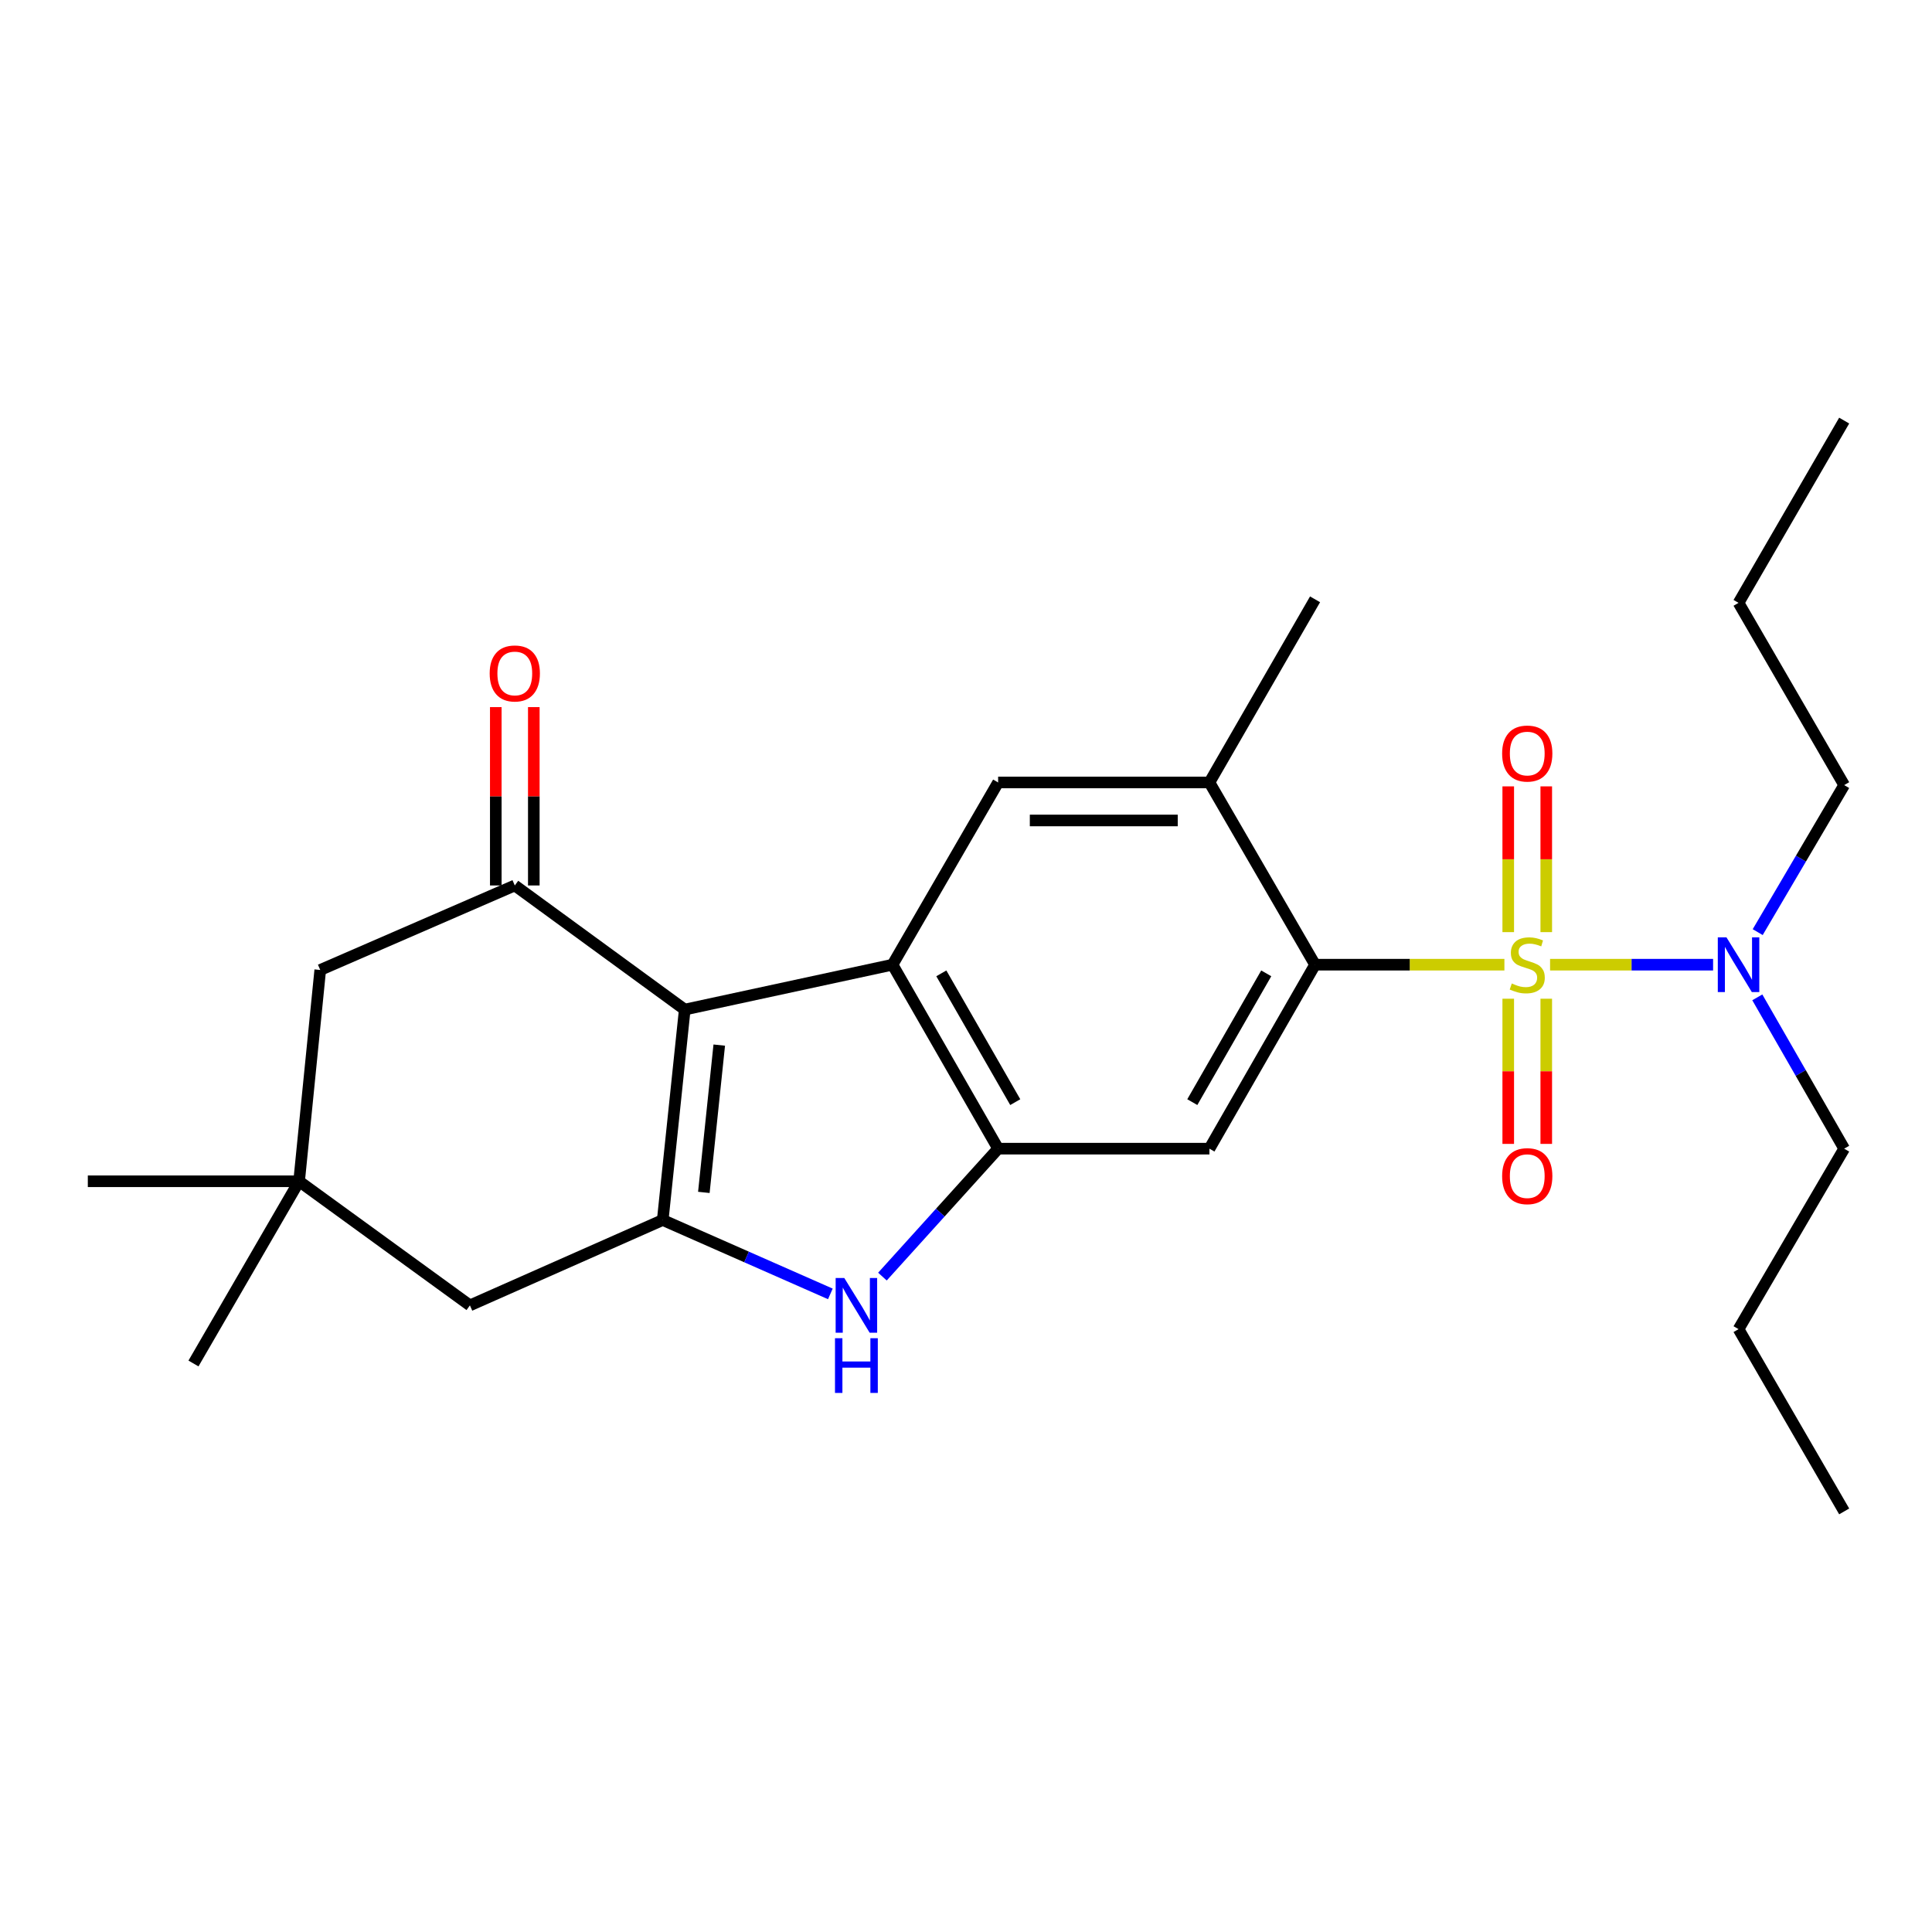 <?xml version='1.0' encoding='iso-8859-1'?>
<svg version='1.1' baseProfile='full'
              xmlns='http://www.w3.org/2000/svg'
                      xmlns:rdkit='http://www.rdkit.org/xml'
                      xmlns:xlink='http://www.w3.org/1999/xlink'
                  xml:space='preserve'
width='1000px' height='1000px' viewBox='0 0 1000 1000'>
<!-- END OF HEADER -->
<rect style='opacity:1.0;fill:#FFFFFF;stroke:none' width='1000' height='1000' x='0' y='0'> </rect>
<path class='bond-3' d='M 778.676,499.322 L 729.674,499.322' style='fill:none;fill-rule:evenodd;stroke:#CCCC00;stroke-width:6px;stroke-linecap:butt;stroke-linejoin:miter;stroke-opacity:1' />
<path class='bond-3' d='M 729.674,499.322 L 680.672,499.322' style='fill:none;fill-rule:evenodd;stroke:#000000;stroke-width:6px;stroke-linecap:butt;stroke-linejoin:miter;stroke-opacity:1' />
<path class='bond-10' d='M 802.316,499.322 L 844.504,499.322' style='fill:none;fill-rule:evenodd;stroke:#CCCC00;stroke-width:6px;stroke-linecap:butt;stroke-linejoin:miter;stroke-opacity:1' />
<path class='bond-10' d='M 844.504,499.322 L 886.693,499.322' style='fill:none;fill-rule:evenodd;stroke:#0000FF;stroke-width:6px;stroke-linecap:butt;stroke-linejoin:miter;stroke-opacity:1' />
<path class='bond-11' d='M 780.662,516.936 L 780.662,554.507' style='fill:none;fill-rule:evenodd;stroke:#CCCC00;stroke-width:6px;stroke-linecap:butt;stroke-linejoin:miter;stroke-opacity:1' />
<path class='bond-11' d='M 780.662,554.507 L 780.662,592.078' style='fill:none;fill-rule:evenodd;stroke:#FF0000;stroke-width:6px;stroke-linecap:butt;stroke-linejoin:miter;stroke-opacity:1' />
<path class='bond-11' d='M 800.341,516.936 L 800.341,554.507' style='fill:none;fill-rule:evenodd;stroke:#CCCC00;stroke-width:6px;stroke-linecap:butt;stroke-linejoin:miter;stroke-opacity:1' />
<path class='bond-11' d='M 800.341,554.507 L 800.341,592.078' style='fill:none;fill-rule:evenodd;stroke:#FF0000;stroke-width:6px;stroke-linecap:butt;stroke-linejoin:miter;stroke-opacity:1' />
<path class='bond-12' d='M 800.341,482.468 L 800.341,444.747' style='fill:none;fill-rule:evenodd;stroke:#CCCC00;stroke-width:6px;stroke-linecap:butt;stroke-linejoin:miter;stroke-opacity:1' />
<path class='bond-12' d='M 800.341,444.747 L 800.341,407.025' style='fill:none;fill-rule:evenodd;stroke:#FF0000;stroke-width:6px;stroke-linecap:butt;stroke-linejoin:miter;stroke-opacity:1' />
<path class='bond-12' d='M 780.662,482.468 L 780.662,444.747' style='fill:none;fill-rule:evenodd;stroke:#CCCC00;stroke-width:6px;stroke-linecap:butt;stroke-linejoin:miter;stroke-opacity:1' />
<path class='bond-12' d='M 780.662,444.747 L 780.662,407.025' style='fill:none;fill-rule:evenodd;stroke:#FF0000;stroke-width:6px;stroke-linecap:butt;stroke-linejoin:miter;stroke-opacity:1' />
<path class='bond-0' d='M 354.421,522.554 L 461.965,499.322' style='fill:none;fill-rule:evenodd;stroke:#000000;stroke-width:6px;stroke-linecap:butt;stroke-linejoin:miter;stroke-opacity:1' />
<path class='bond-6' d='M 354.421,522.554 L 266.457,458.314' style='fill:none;fill-rule:evenodd;stroke:#000000;stroke-width:6px;stroke-linecap:butt;stroke-linejoin:miter;stroke-opacity:1' />
<path class='bond-27' d='M 354.421,522.554 L 343.029,631.476' style='fill:none;fill-rule:evenodd;stroke:#000000;stroke-width:6px;stroke-linecap:butt;stroke-linejoin:miter;stroke-opacity:1' />
<path class='bond-27' d='M 372.284,540.939 L 364.31,617.184' style='fill:none;fill-rule:evenodd;stroke:#000000;stroke-width:6px;stroke-linecap:butt;stroke-linejoin:miter;stroke-opacity:1' />
<path class='bond-1' d='M 343.029,631.476 L 386.411,650.6' style='fill:none;fill-rule:evenodd;stroke:#000000;stroke-width:6px;stroke-linecap:butt;stroke-linejoin:miter;stroke-opacity:1' />
<path class='bond-1' d='M 386.411,650.6 L 429.792,669.723' style='fill:none;fill-rule:evenodd;stroke:#0000FF;stroke-width:6px;stroke-linecap:butt;stroke-linejoin:miter;stroke-opacity:1' />
<path class='bond-13' d='M 343.029,631.476 L 243.226,675.665' style='fill:none;fill-rule:evenodd;stroke:#000000;stroke-width:6px;stroke-linecap:butt;stroke-linejoin:miter;stroke-opacity:1' />
<path class='bond-2' d='M 461.965,499.322 L 516.629,404.996' style='fill:none;fill-rule:evenodd;stroke:#000000;stroke-width:6px;stroke-linecap:butt;stroke-linejoin:miter;stroke-opacity:1' />
<path class='bond-26' d='M 461.965,499.322 L 516.629,594.545' style='fill:none;fill-rule:evenodd;stroke:#000000;stroke-width:6px;stroke-linecap:butt;stroke-linejoin:miter;stroke-opacity:1' />
<path class='bond-26' d='M 487.231,503.809 L 525.496,570.465' style='fill:none;fill-rule:evenodd;stroke:#000000;stroke-width:6px;stroke-linecap:butt;stroke-linejoin:miter;stroke-opacity:1' />
<path class='bond-7' d='M 680.672,499.322 L 625.998,594.545' style='fill:none;fill-rule:evenodd;stroke:#000000;stroke-width:6px;stroke-linecap:butt;stroke-linejoin:miter;stroke-opacity:1' />
<path class='bond-7' d='M 655.406,503.807 L 617.134,570.463' style='fill:none;fill-rule:evenodd;stroke:#000000;stroke-width:6px;stroke-linecap:butt;stroke-linejoin:miter;stroke-opacity:1' />
<path class='bond-9' d='M 680.672,499.322 L 625.998,404.996' style='fill:none;fill-rule:evenodd;stroke:#000000;stroke-width:6px;stroke-linecap:butt;stroke-linejoin:miter;stroke-opacity:1' />
<path class='bond-4' d='M 516.629,594.545 L 625.998,594.545' style='fill:none;fill-rule:evenodd;stroke:#000000;stroke-width:6px;stroke-linecap:butt;stroke-linejoin:miter;stroke-opacity:1' />
<path class='bond-5' d='M 516.629,594.545 L 486.687,627.655' style='fill:none;fill-rule:evenodd;stroke:#000000;stroke-width:6px;stroke-linecap:butt;stroke-linejoin:miter;stroke-opacity:1' />
<path class='bond-5' d='M 486.687,627.655 L 456.745,660.765' style='fill:none;fill-rule:evenodd;stroke:#0000FF;stroke-width:6px;stroke-linecap:butt;stroke-linejoin:miter;stroke-opacity:1' />
<path class='bond-15' d='M 266.457,458.314 L 165.757,502.055' style='fill:none;fill-rule:evenodd;stroke:#000000;stroke-width:6px;stroke-linecap:butt;stroke-linejoin:miter;stroke-opacity:1' />
<path class='bond-16' d='M 276.297,458.314 L 276.297,412.158' style='fill:none;fill-rule:evenodd;stroke:#000000;stroke-width:6px;stroke-linecap:butt;stroke-linejoin:miter;stroke-opacity:1' />
<path class='bond-16' d='M 276.297,412.158 L 276.297,366.001' style='fill:none;fill-rule:evenodd;stroke:#FF0000;stroke-width:6px;stroke-linecap:butt;stroke-linejoin:miter;stroke-opacity:1' />
<path class='bond-16' d='M 256.618,458.314 L 256.618,412.158' style='fill:none;fill-rule:evenodd;stroke:#000000;stroke-width:6px;stroke-linecap:butt;stroke-linejoin:miter;stroke-opacity:1' />
<path class='bond-16' d='M 256.618,412.158 L 256.618,366.001' style='fill:none;fill-rule:evenodd;stroke:#FF0000;stroke-width:6px;stroke-linecap:butt;stroke-linejoin:miter;stroke-opacity:1' />
<path class='bond-8' d='M 516.629,404.996 L 625.998,404.996' style='fill:none;fill-rule:evenodd;stroke:#000000;stroke-width:6px;stroke-linecap:butt;stroke-linejoin:miter;stroke-opacity:1' />
<path class='bond-8' d='M 533.034,424.674 L 609.593,424.674' style='fill:none;fill-rule:evenodd;stroke:#000000;stroke-width:6px;stroke-linecap:butt;stroke-linejoin:miter;stroke-opacity:1' />
<path class='bond-17' d='M 625.998,404.996 L 680.672,310.21' style='fill:none;fill-rule:evenodd;stroke:#000000;stroke-width:6px;stroke-linecap:butt;stroke-linejoin:miter;stroke-opacity:1' />
<path class='bond-20' d='M 909.578,516.227 L 932.062,555.386' style='fill:none;fill-rule:evenodd;stroke:#0000FF;stroke-width:6px;stroke-linecap:butt;stroke-linejoin:miter;stroke-opacity:1' />
<path class='bond-20' d='M 932.062,555.386 L 954.545,594.545' style='fill:none;fill-rule:evenodd;stroke:#000000;stroke-width:6px;stroke-linecap:butt;stroke-linejoin:miter;stroke-opacity:1' />
<path class='bond-21' d='M 909.785,482.466 L 932.165,444.414' style='fill:none;fill-rule:evenodd;stroke:#0000FF;stroke-width:6px;stroke-linecap:butt;stroke-linejoin:miter;stroke-opacity:1' />
<path class='bond-21' d='M 932.165,444.414 L 954.545,406.362' style='fill:none;fill-rule:evenodd;stroke:#000000;stroke-width:6px;stroke-linecap:butt;stroke-linejoin:miter;stroke-opacity:1' />
<path class='bond-14' d='M 243.226,675.665 L 154.814,611.425' style='fill:none;fill-rule:evenodd;stroke:#000000;stroke-width:6px;stroke-linecap:butt;stroke-linejoin:miter;stroke-opacity:1' />
<path class='bond-18' d='M 154.814,611.425 L 45.455,611.425' style='fill:none;fill-rule:evenodd;stroke:#000000;stroke-width:6px;stroke-linecap:butt;stroke-linejoin:miter;stroke-opacity:1' />
<path class='bond-19' d='M 154.814,611.425 L 100.14,705.741' style='fill:none;fill-rule:evenodd;stroke:#000000;stroke-width:6px;stroke-linecap:butt;stroke-linejoin:miter;stroke-opacity:1' />
<path class='bond-28' d='M 154.814,611.425 L 165.757,502.055' style='fill:none;fill-rule:evenodd;stroke:#000000;stroke-width:6px;stroke-linecap:butt;stroke-linejoin:miter;stroke-opacity:1' />
<path class='bond-22' d='M 954.545,594.545 L 899.871,687.964' style='fill:none;fill-rule:evenodd;stroke:#000000;stroke-width:6px;stroke-linecap:butt;stroke-linejoin:miter;stroke-opacity:1' />
<path class='bond-23' d='M 954.545,406.362 L 899.871,312.036' style='fill:none;fill-rule:evenodd;stroke:#000000;stroke-width:6px;stroke-linecap:butt;stroke-linejoin:miter;stroke-opacity:1' />
<path class='bond-24' d='M 899.871,687.964 L 954.545,782.302' style='fill:none;fill-rule:evenodd;stroke:#000000;stroke-width:6px;stroke-linecap:butt;stroke-linejoin:miter;stroke-opacity:1' />
<path class='bond-25' d='M 899.871,312.036 L 954.545,217.698' style='fill:none;fill-rule:evenodd;stroke:#000000;stroke-width:6px;stroke-linecap:butt;stroke-linejoin:miter;stroke-opacity:1' />
<path  class='atom-0' d='M 782.502 509.042
Q 782.822 509.162, 784.142 509.722
Q 785.462 510.282, 786.902 510.642
Q 788.382 510.962, 789.822 510.962
Q 792.502 510.962, 794.062 509.682
Q 795.622 508.362, 795.622 506.082
Q 795.622 504.522, 794.822 503.562
Q 794.062 502.602, 792.862 502.082
Q 791.662 501.562, 789.662 500.962
Q 787.142 500.202, 785.622 499.482
Q 784.142 498.762, 783.062 497.242
Q 782.022 495.722, 782.022 493.162
Q 782.022 489.602, 784.422 487.402
Q 786.862 485.202, 791.662 485.202
Q 794.942 485.202, 798.662 486.762
L 797.742 489.842
Q 794.342 488.442, 791.782 488.442
Q 789.022 488.442, 787.502 489.602
Q 785.982 490.722, 786.022 492.682
Q 786.022 494.202, 786.782 495.122
Q 787.582 496.042, 788.702 496.562
Q 789.862 497.082, 791.782 497.682
Q 794.342 498.482, 795.862 499.282
Q 797.382 500.082, 798.462 501.722
Q 799.582 503.322, 799.582 506.082
Q 799.582 510.002, 796.942 512.122
Q 794.342 514.202, 789.982 514.202
Q 787.462 514.202, 785.542 513.642
Q 783.662 513.122, 781.422 512.202
L 782.502 509.042
' fill='#CCCC00'/>
<path  class='atom-6' d='M 437.011 661.505
L 446.291 676.505
Q 447.211 677.985, 448.691 680.665
Q 450.171 683.345, 450.251 683.505
L 450.251 661.505
L 454.011 661.505
L 454.011 689.825
L 450.131 689.825
L 440.171 673.425
Q 439.011 671.505, 437.771 669.305
Q 436.571 667.105, 436.211 666.425
L 436.211 689.825
L 432.531 689.825
L 432.531 661.505
L 437.011 661.505
' fill='#0000FF'/>
<path  class='atom-6' d='M 432.191 692.657
L 436.031 692.657
L 436.031 704.697
L 450.511 704.697
L 450.511 692.657
L 454.351 692.657
L 454.351 720.977
L 450.511 720.977
L 450.511 707.897
L 436.031 707.897
L 436.031 720.977
L 432.191 720.977
L 432.191 692.657
' fill='#0000FF'/>
<path  class='atom-11' d='M 893.611 485.162
L 902.891 500.162
Q 903.811 501.642, 905.291 504.322
Q 906.771 507.002, 906.851 507.162
L 906.851 485.162
L 910.611 485.162
L 910.611 513.482
L 906.731 513.482
L 896.771 497.082
Q 895.611 495.162, 894.371 492.962
Q 893.171 490.762, 892.811 490.082
L 892.811 513.482
L 889.131 513.482
L 889.131 485.162
L 893.611 485.162
' fill='#0000FF'/>
<path  class='atom-12' d='M 777.502 608.772
Q 777.502 601.972, 780.862 598.172
Q 784.222 594.372, 790.502 594.372
Q 796.782 594.372, 800.142 598.172
Q 803.502 601.972, 803.502 608.772
Q 803.502 615.652, 800.102 619.572
Q 796.702 623.452, 790.502 623.452
Q 784.262 623.452, 780.862 619.572
Q 777.502 615.692, 777.502 608.772
M 790.502 620.252
Q 794.822 620.252, 797.142 617.372
Q 799.502 614.452, 799.502 608.772
Q 799.502 603.212, 797.142 600.412
Q 794.822 597.572, 790.502 597.572
Q 786.182 597.572, 783.822 600.372
Q 781.502 603.172, 781.502 608.772
Q 781.502 614.492, 783.822 617.372
Q 786.182 620.252, 790.502 620.252
' fill='#FF0000'/>
<path  class='atom-13' d='M 777.502 390.032
Q 777.502 383.232, 780.862 379.432
Q 784.222 375.632, 790.502 375.632
Q 796.782 375.632, 800.142 379.432
Q 803.502 383.232, 803.502 390.032
Q 803.502 396.912, 800.102 400.832
Q 796.702 404.712, 790.502 404.712
Q 784.262 404.712, 780.862 400.832
Q 777.502 396.952, 777.502 390.032
M 790.502 401.512
Q 794.822 401.512, 797.142 398.632
Q 799.502 395.712, 799.502 390.032
Q 799.502 384.472, 797.142 381.672
Q 794.822 378.832, 790.502 378.832
Q 786.182 378.832, 783.822 381.632
Q 781.502 384.432, 781.502 390.032
Q 781.502 395.752, 783.822 398.632
Q 786.182 401.512, 790.502 401.512
' fill='#FF0000'/>
<path  class='atom-17' d='M 253.457 348.576
Q 253.457 341.776, 256.817 337.976
Q 260.177 334.176, 266.457 334.176
Q 272.737 334.176, 276.097 337.976
Q 279.457 341.776, 279.457 348.576
Q 279.457 355.456, 276.057 359.376
Q 272.657 363.256, 266.457 363.256
Q 260.217 363.256, 256.817 359.376
Q 253.457 355.496, 253.457 348.576
M 266.457 360.056
Q 270.777 360.056, 273.097 357.176
Q 275.457 354.256, 275.457 348.576
Q 275.457 343.016, 273.097 340.216
Q 270.777 337.376, 266.457 337.376
Q 262.137 337.376, 259.777 340.176
Q 257.457 342.976, 257.457 348.576
Q 257.457 354.296, 259.777 357.176
Q 262.137 360.056, 266.457 360.056
' fill='#FF0000'/>
</svg>
